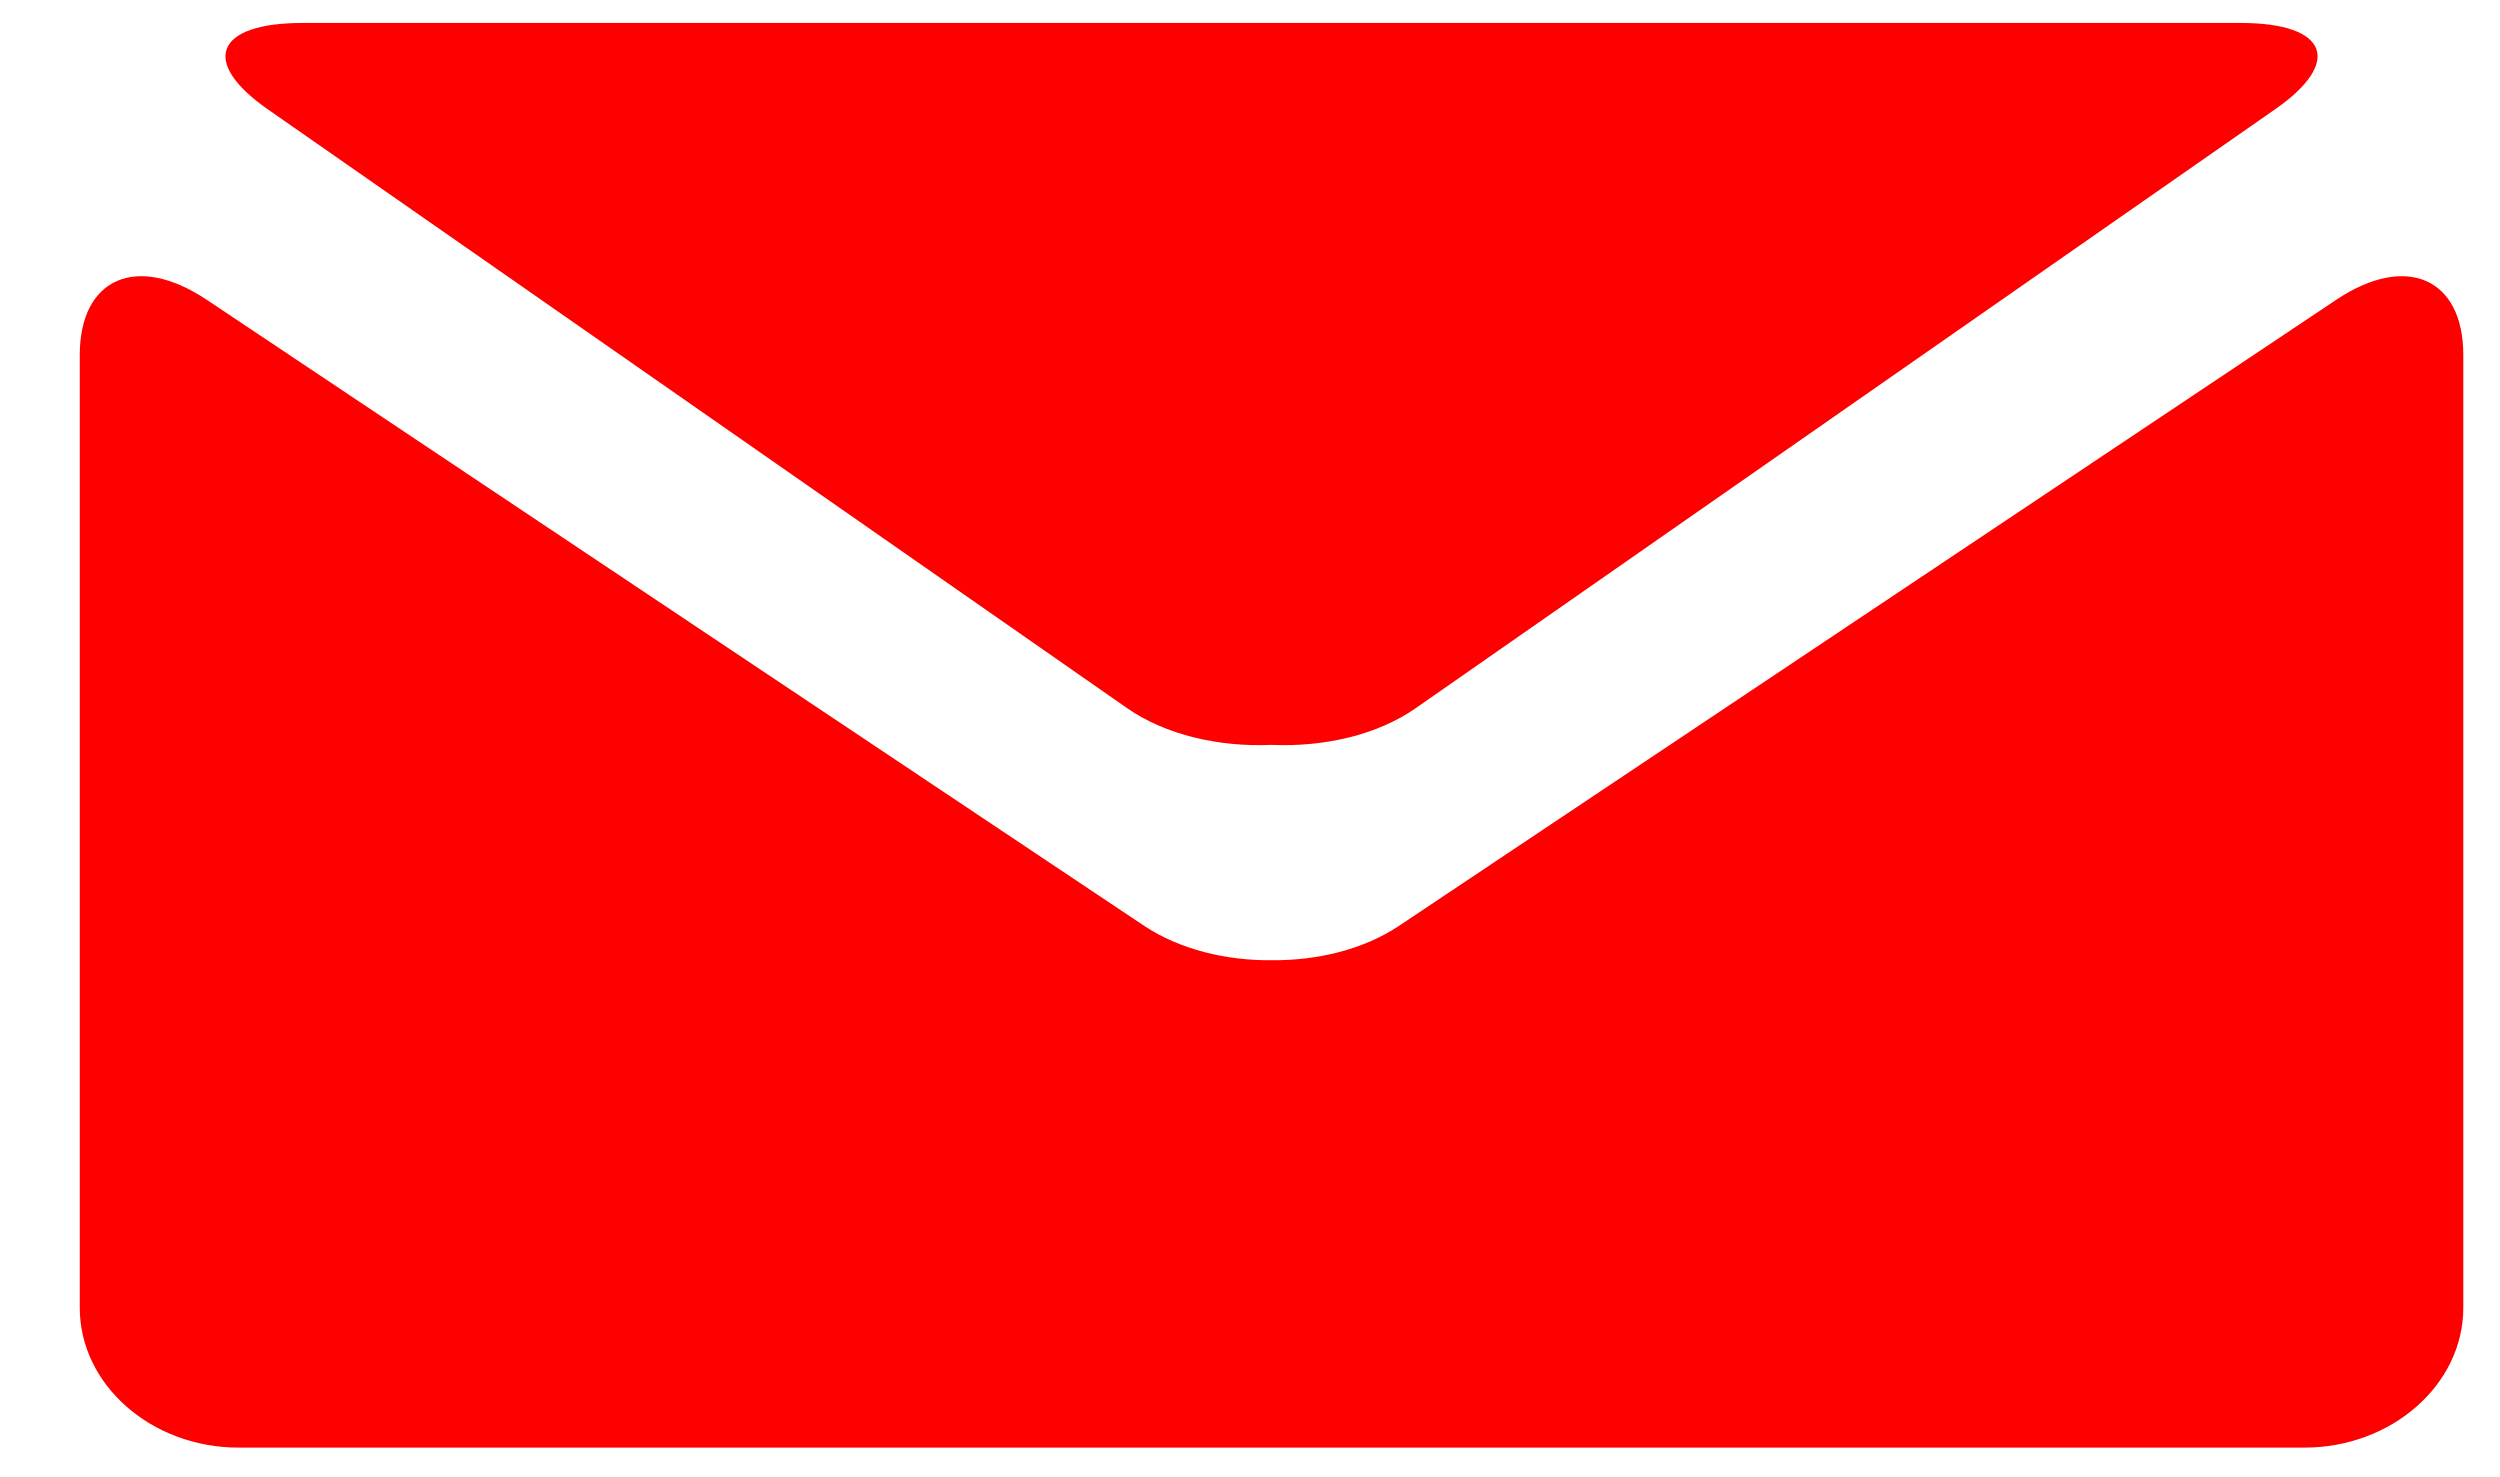 <?xml version="1.0" encoding="UTF-8"?>
<svg width="22px" height="13px" viewBox="0 0 22 13" version="1.1" xmlns="http://www.w3.org/2000/svg" xmlns:xlink="http://www.w3.org/1999/xlink">
    <!-- Generator: Sketch 49.3 (51167) - http://www.bohemiancoding.com/sketch -->
    <title>black-envelope copy</title>
    <desc>Created with Sketch.</desc>
    <defs></defs>
    <g id="Page-1" stroke="none" stroke-width="1" fill="none" fill-rule="evenodd">
        <g id="Pastoliu-nuoma" transform="translate(-422, -1669)" fill="#FF0000" fill-rule="nonzero">
            <g id="Group-Copy-3" transform="translate(0, 1130)">
                <g id="black-envelope-copy" transform="translate(422.702, 538.703)">
                    <path d="M1.659,1.262 L9.214,6.527 C9.556,6.766 10.028,6.872 10.487,6.852 C10.945,6.872 11.417,6.767 11.759,6.527 L19.314,1.262 C19.92,0.843 19.783,0.499 19.015,0.499 L10.488,0.499 L1.961,0.499 C1.192,0.499 1.055,0.843 1.659,1.262 Z" id="Shape"></path>
                    <path d="M19.86,2.933 L11.604,8.448 C11.296,8.652 10.891,8.751 10.488,8.747 C10.085,8.751 9.681,8.651 9.372,8.448 L1.114,2.933 C0.501,2.525 0,2.744 0,3.42 L0,11.806 C0,12.482 0.629,13.036 1.398,13.036 L10.487,13.036 L19.576,13.036 C20.345,13.036 20.975,12.482 20.975,11.806 L20.975,3.42 C20.975,2.744 20.473,2.525 19.86,2.933 Z" id="Shape"></path>
                </g>
            </g>
        </g>
    </g>
</svg>